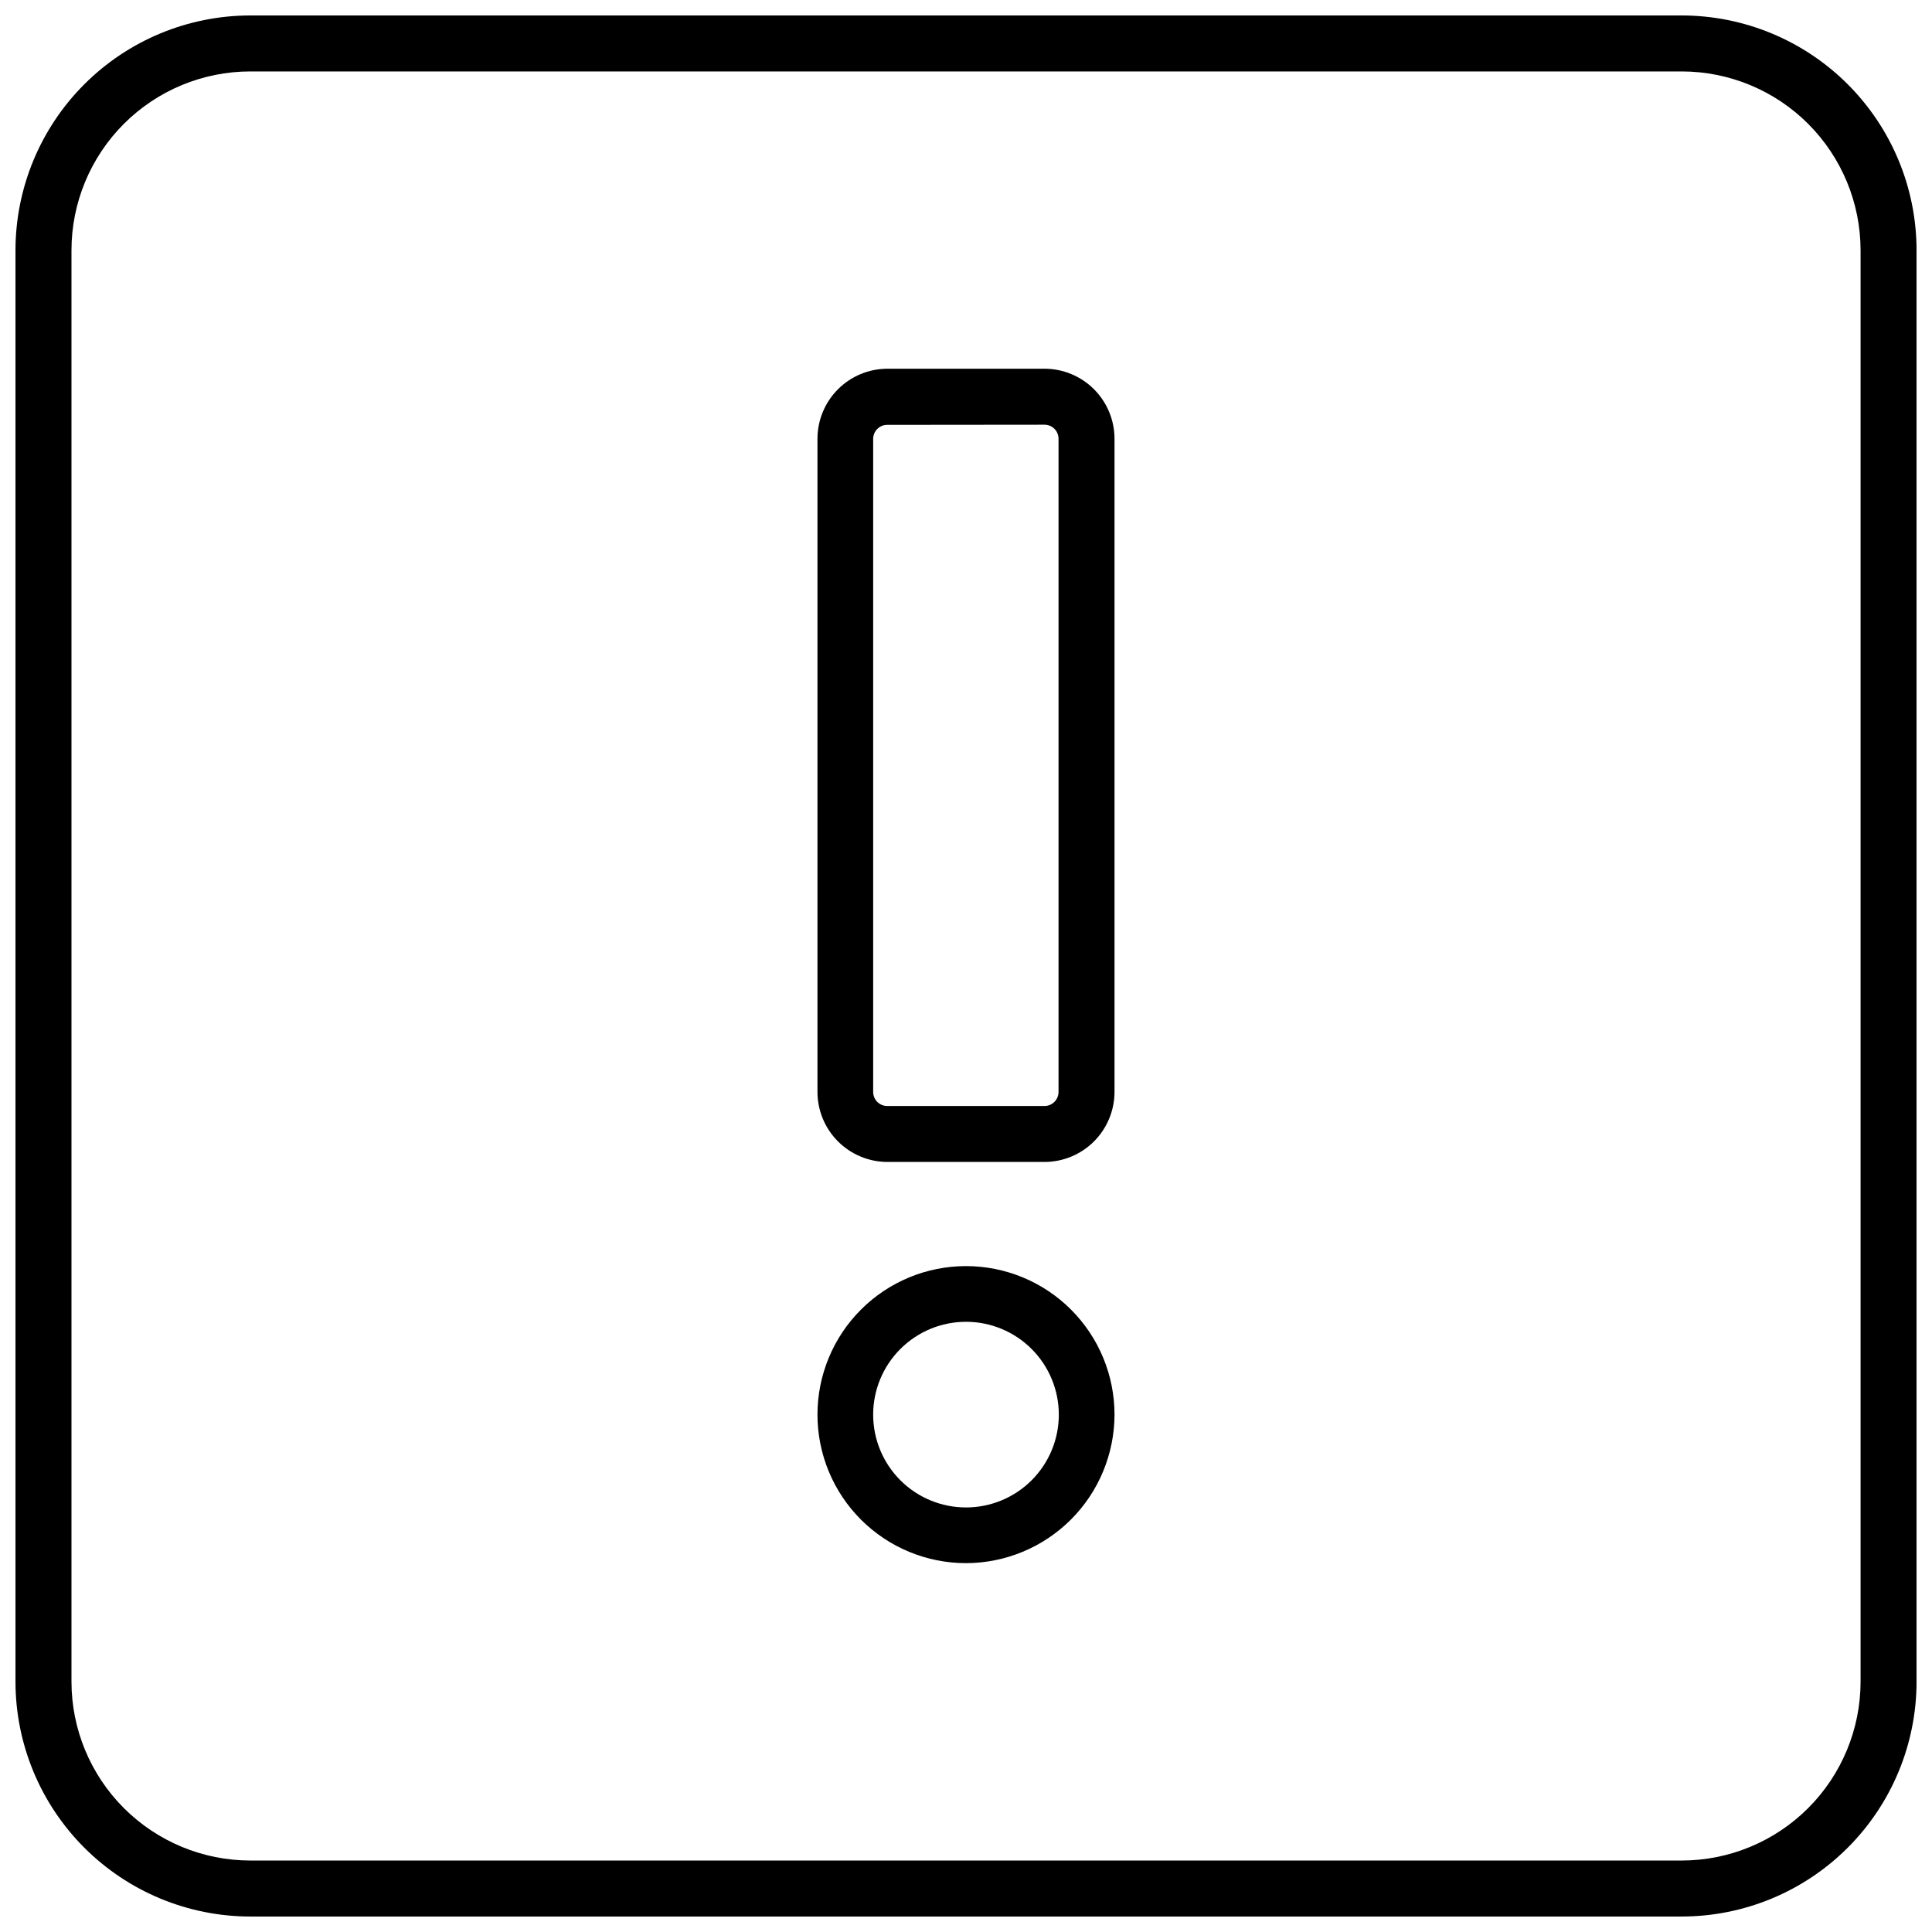 <?xml version="1.0" encoding="UTF-8"?>
<!-- The Best Svg Icon site in the world: iconSvg.co, Visit us! https://iconsvg.co -->
<svg width="800px" height="800px" version="1.1" viewBox="144 144 512 512" xmlns="http://www.w3.org/2000/svg">
 <defs>
  <clipPath id="a">
   <path d="m148.09 148.09h503.81v503.81h-503.81z"/>
  </clipPath>
 </defs>
 <g clip-path="url(#a)">
  <path d="m589.7 651.9h-379.39c-16.492-0.016-32.305-6.578-43.965-18.238-11.664-11.664-18.223-27.477-18.242-43.969v-379.39c0.02-16.492 6.578-32.305 18.242-43.965 11.66-11.664 27.473-18.223 43.965-18.242h379.39c16.492 0.02 32.305 6.578 43.969 18.242 11.66 11.66 18.223 27.473 18.238 43.965v379.39c-0.016 16.492-6.578 32.305-18.238 43.969-11.664 11.66-27.477 18.223-43.969 18.238zm-379.39-488.97c-12.559 0.012-24.598 5.008-33.48 13.887-8.879 8.883-13.875 20.922-13.887 33.48v379.39c0.012 12.559 5.008 24.602 13.887 33.48 8.883 8.879 20.922 13.875 33.48 13.891h379.39c12.559-0.016 24.602-5.012 33.48-13.891 8.879-8.879 13.875-20.922 13.891-33.48v-379.39c-0.016-12.559-5.012-24.598-13.891-33.48-8.879-8.879-20.922-13.875-33.48-13.887z"/>
 </g>
 <path d="m420.84 451.93h-41.684c-4.914-0.016-9.621-1.977-13.09-5.453-3.473-3.481-5.422-8.191-5.43-13.105v-173.11c0.008-4.918 1.965-9.637 5.445-13.113 3.477-3.477 8.195-5.434 13.113-5.434h41.684c4.906 0.023 9.602 1.984 13.066 5.461 3.461 3.477 5.406 8.18 5.414 13.086v173.11c-0.008 4.914-1.957 9.625-5.43 13.105-3.469 3.477-8.176 5.438-13.09 5.453zm-41.684-195.34c-0.984-0.012-1.938 0.371-2.641 1.062-0.703 0.688-1.105 1.633-1.117 2.617v173.11c0 2.055 1.664 3.719 3.719 3.719h41.684c2.055 0 3.719-1.664 3.719-3.719v-173.11c0-2.055-1.664-3.719-3.719-3.719z"/>
 <path d="m400 558.25c-10.441 0-20.453-4.148-27.832-11.527-7.383-7.383-11.531-17.395-11.531-27.832 0-10.441 4.148-20.453 11.531-27.832 7.379-7.383 17.391-11.527 27.832-11.527 10.438 0 20.449 4.144 27.832 11.527 7.379 7.379 11.527 17.391 11.527 27.832-0.023 10.43-4.176 20.43-11.551 27.809-7.379 7.375-17.379 11.531-27.809 11.551zm0-63.961c-6.527 0-12.781 2.594-17.395 7.207-4.617 4.613-7.207 10.871-7.207 17.395 0 6.523 2.59 12.781 7.207 17.395 4.613 4.613 10.867 7.203 17.395 7.203 6.523 0 12.781-2.59 17.395-7.203s7.203-10.871 7.203-17.395c0-6.523-2.59-12.781-7.203-17.395-4.613-4.613-10.871-7.207-17.395-7.207z"/>
</svg>